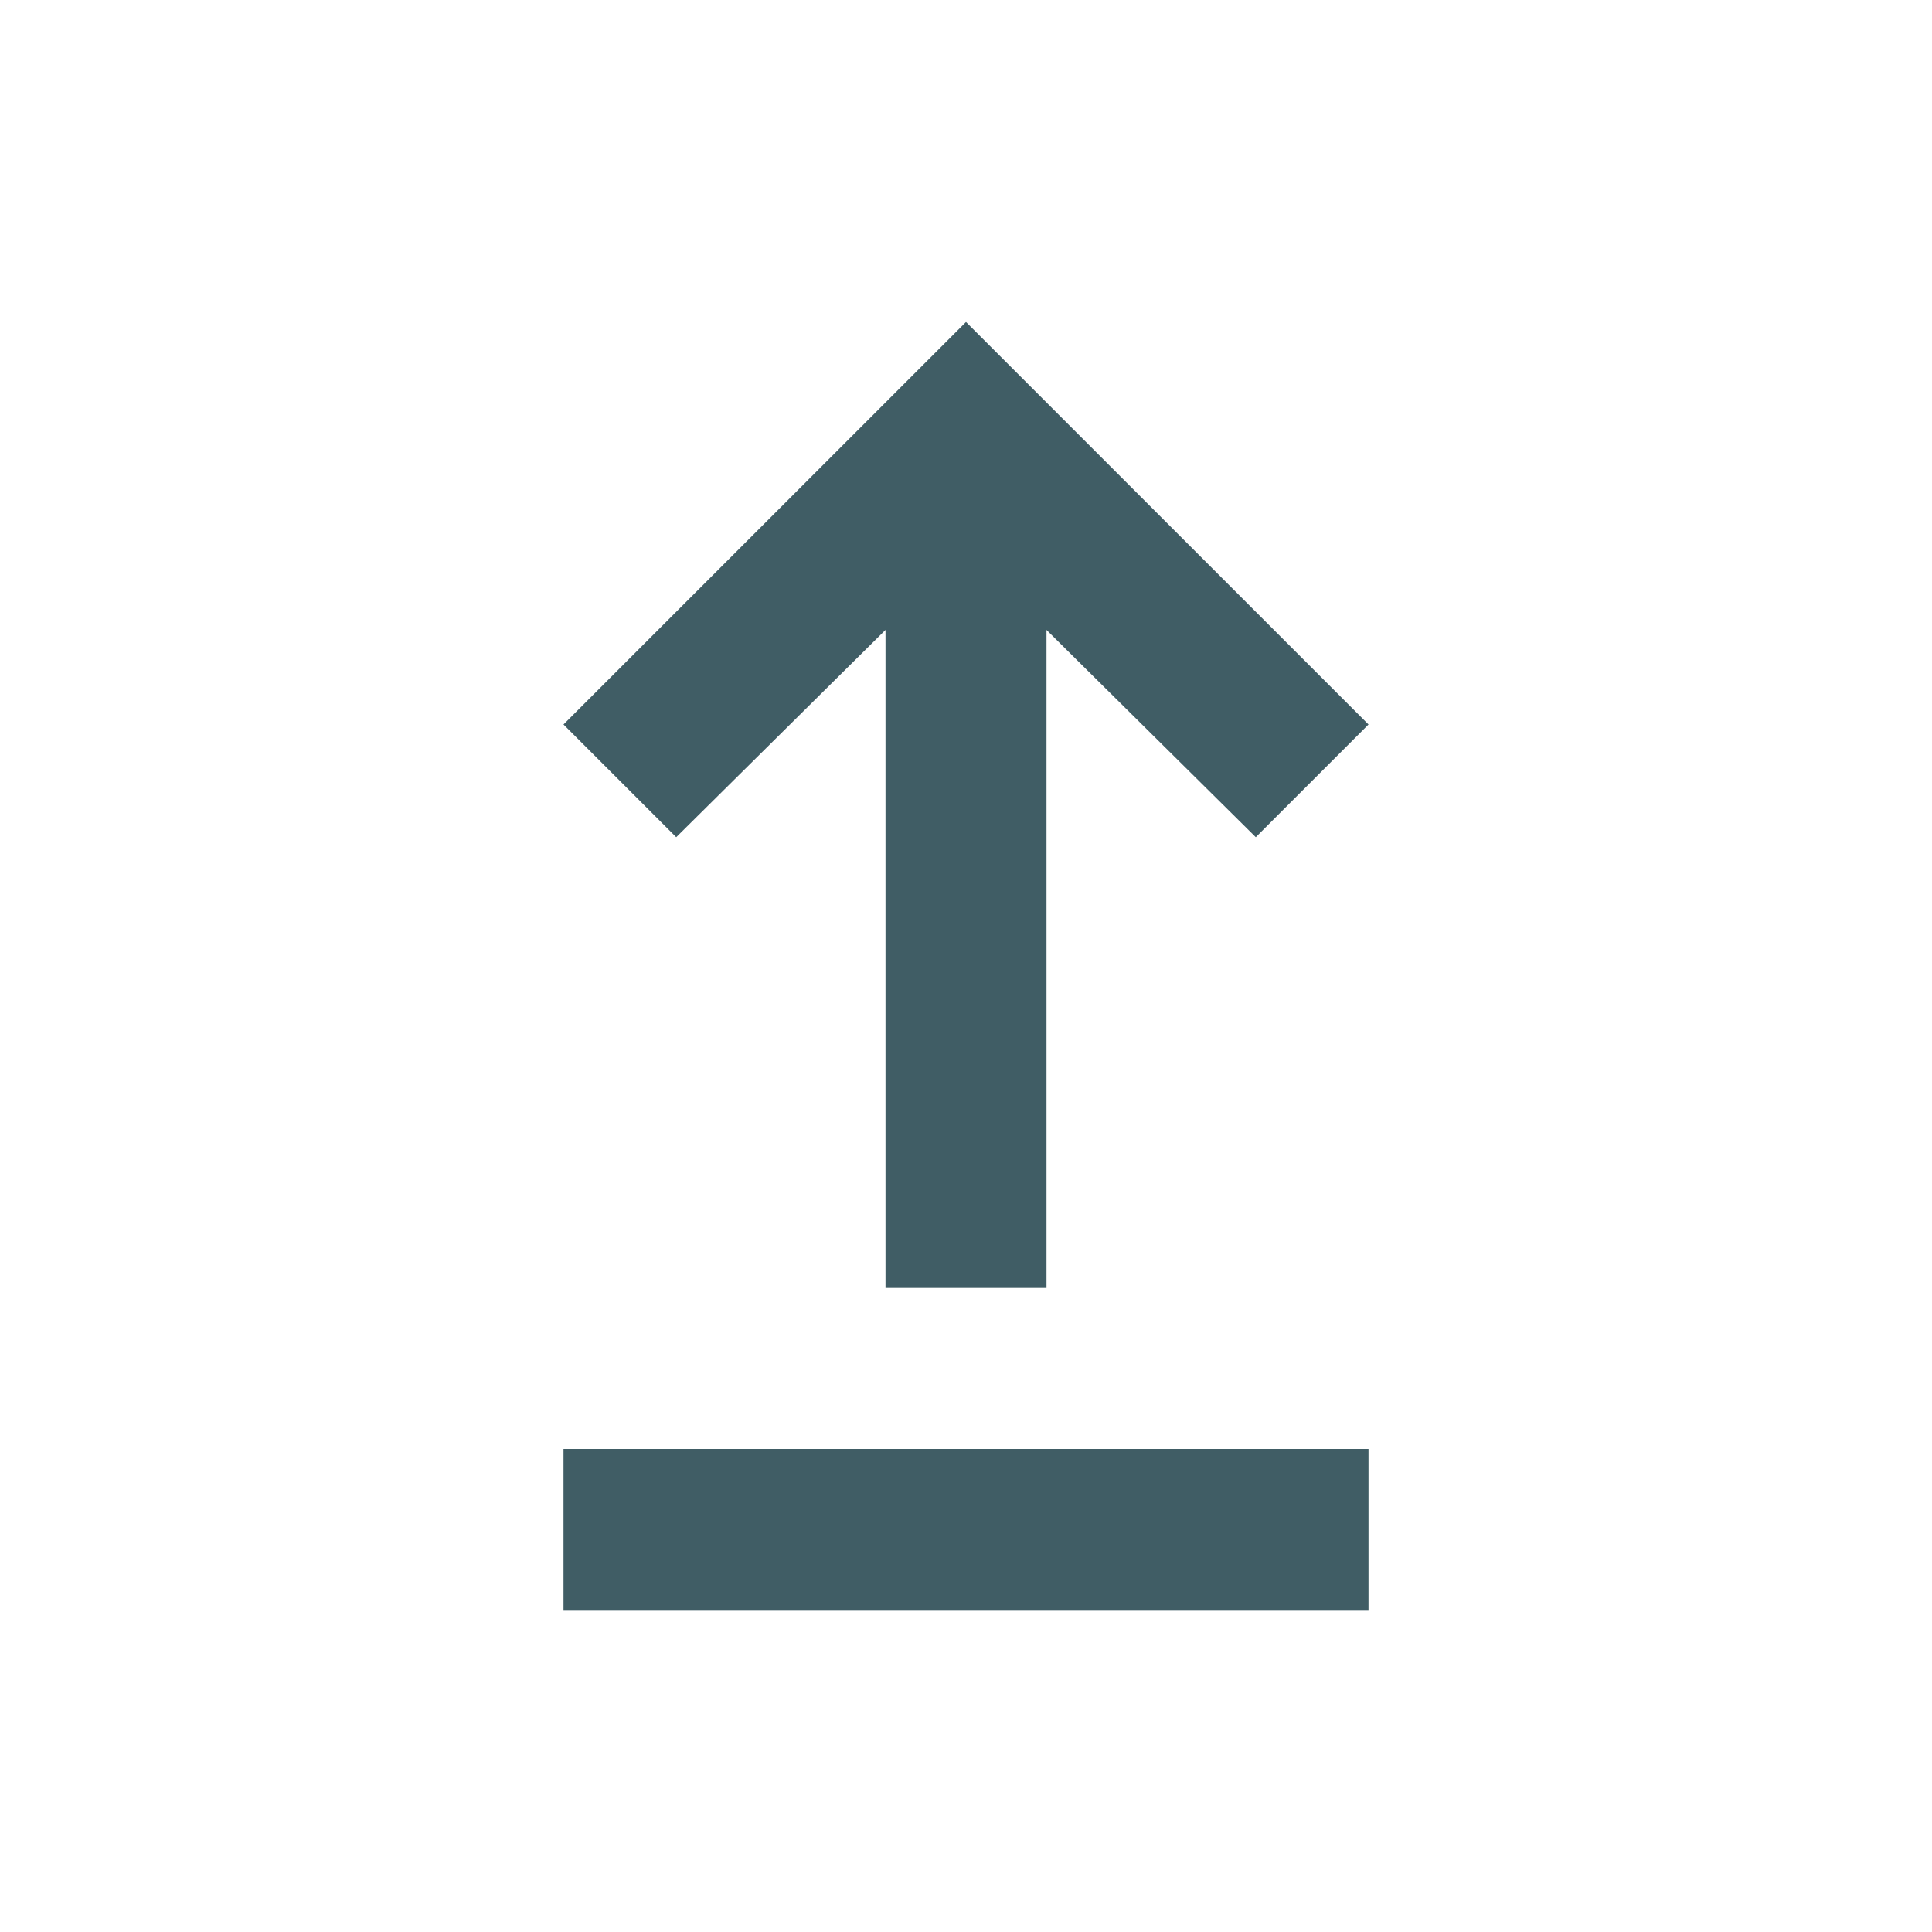 <svg xmlns="http://www.w3.org/2000/svg" height="24px" viewBox="0 -960 960 960" width="24px" fill="#405d65"><path d="M280-160v-80h400v80H280Zm160-160v-327L336-544l-56-56 200-200 200 200-56 56-104-103v327h-80Z"/></svg>